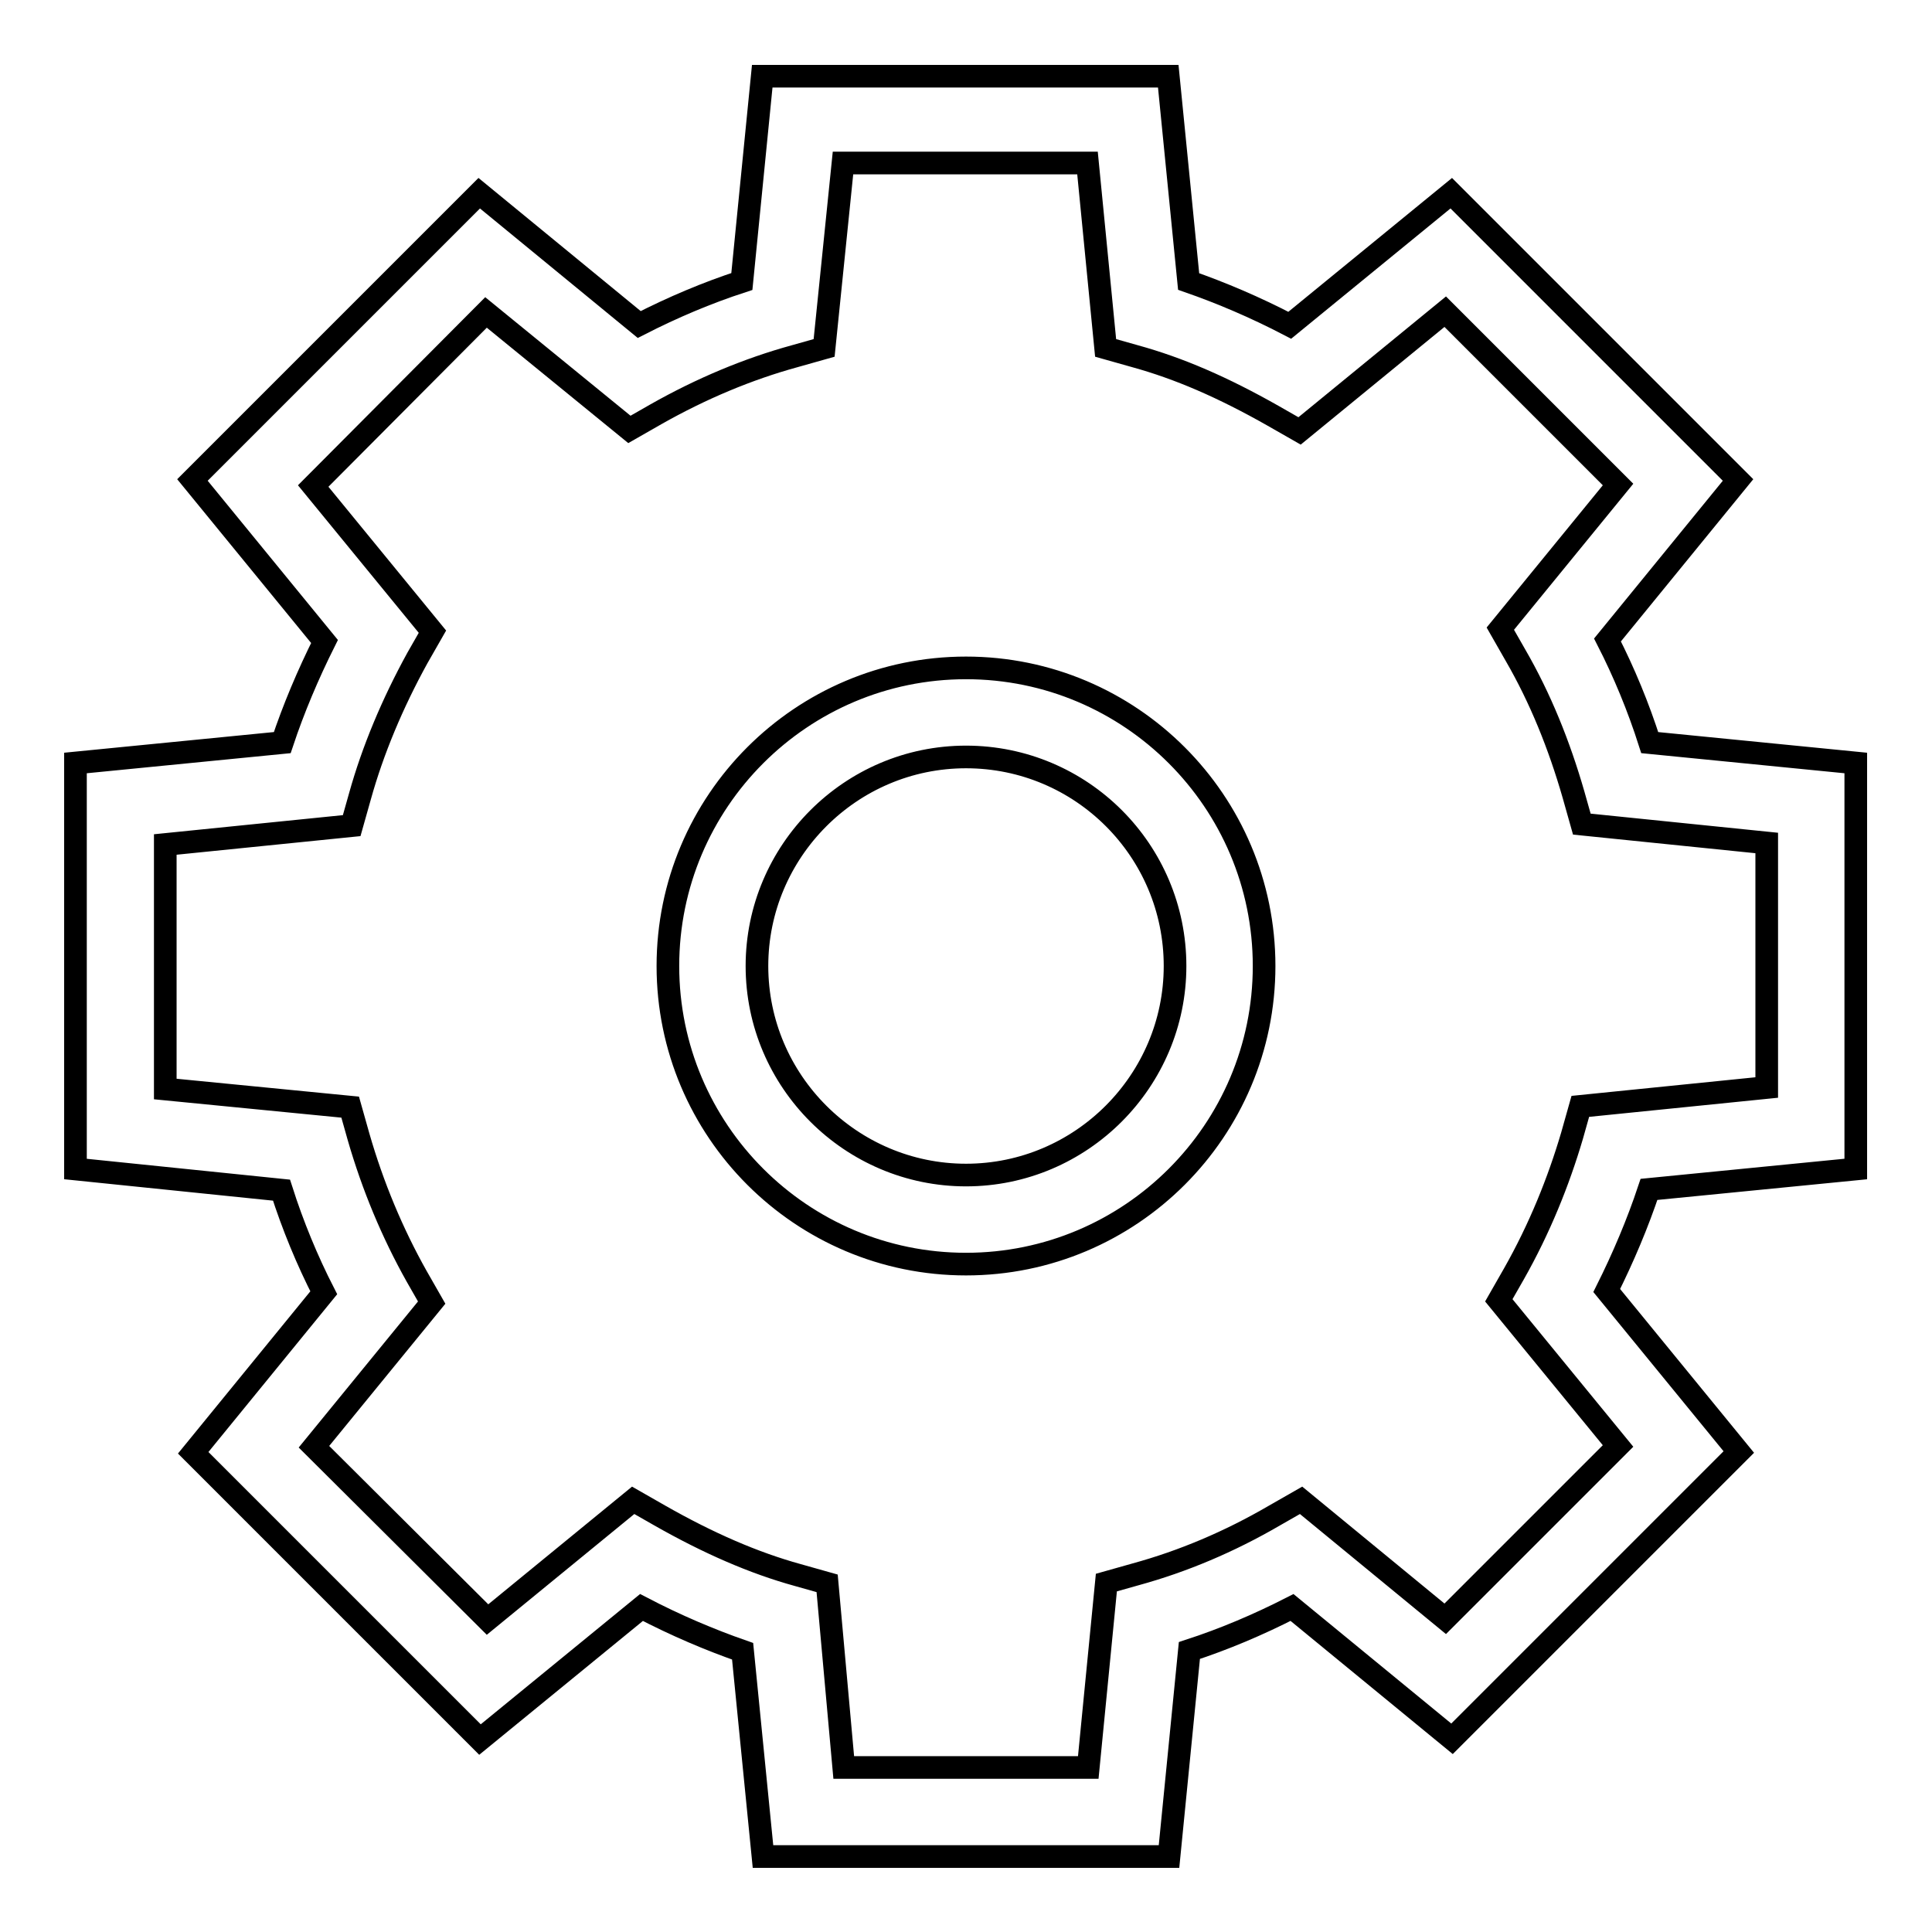 <?xml version="1.0" encoding="utf-8"?>
<!-- Svg Vector Icons : http://www.onlinewebfonts.com/icon -->
<!DOCTYPE svg PUBLIC "-//W3C//DTD SVG 1.1//EN" "http://www.w3.org/Graphics/SVG/1.1/DTD/svg11.dtd">
<svg version="1.1" xmlns="http://www.w3.org/2000/svg" xmlns:xlink="http://www.w3.org/1999/xlink" x="0px" y="0px" viewBox="0 0 256 256" enable-background="new 0 0 256 256" xml:space="preserve">
<g><g><path stroke-width="3" fill-opacity="0" stroke="#000000"  d="M154.9,246h-53.8l-2.7-27.2c-4.3-1.5-8.8-3.4-13.4-5.8l-21.4,17.5l-38-38l17.3-21.2c-2.2-4.3-4.1-8.9-5.6-13.6L10,154.9v-53.8l27.4-2.7c1.5-4.5,3.4-9,5.6-13.4L25.5,63.6l38-38l21.2,17.4c4.5-2.3,9-4.2,13.6-5.7l2.7-27.2h53.8l2.7,27.2c4.3,1.5,8.8,3.4,13.4,5.8l21.4-17.5l38,38l-17.3,21.2c2.2,4.3,4.1,8.9,5.6,13.6l27.3,2.7v53.8l-27.4,2.7c-1.5,4.5-3.4,9-5.6,13.4l17.5,21.4l-38,38l-21.2-17.4c-4.5,2.3-9,4.2-13.6,5.7L154.9,246z M111.8,234.2h32.4l2.4-24.5l3.9-1.1c6.2-1.7,12.4-4.3,18.4-7.8l3.5-2l19.1,15.7l22.9-22.9l-15.8-19.3l2-3.5c3.4-6,5.9-12.2,7.7-18.3l1.1-3.9l24.7-2.5v-32.4l-24.5-2.5l-1.1-3.9c-1.9-6.6-4.4-12.8-7.7-18.5l-2-3.5l15.6-19.1l-22.9-22.9l-19.3,15.8l-3.5-2c-6.7-3.8-12.5-6.3-18.3-7.9l-3.9-1.1l-2.4-24.5h-32.4l-2.5,24.5l-3.9,1.1c-6.2,1.7-12.4,4.3-18.4,7.7l-3.5,2L64.4,41.4l-22.9,23l15.8,19.3l-2,3.5c-3.3,6-5.9,12.2-7.6,18.3l-1.1,3.9l-24.7,2.5v32.4l24.5,2.4l1.1,3.9c1.9,6.6,4.5,12.8,7.7,18.5l2,3.5l-15.6,19.1l23,22.9l19.3-15.8l3.5,2c6.5,3.7,12.5,6.3,18.3,7.9l3.9,1.1L111.8,234.2z M128,167.5c-21.8,0-39.5-17.7-39.5-39.5c0-21.8,17.7-39.5,39.5-39.5c21.8,0,39.5,17.7,39.5,39.5C167.5,149.8,149.8,167.5,128,167.5z M128,100.3c-15.3,0-27.7,12.5-27.7,27.7c0,15.3,12.5,27.7,27.7,27.7c15.3,0,27.7-12.5,27.7-27.7C155.7,112.7,143.3,100.3,128,100.3z"/></g></g>
</svg>